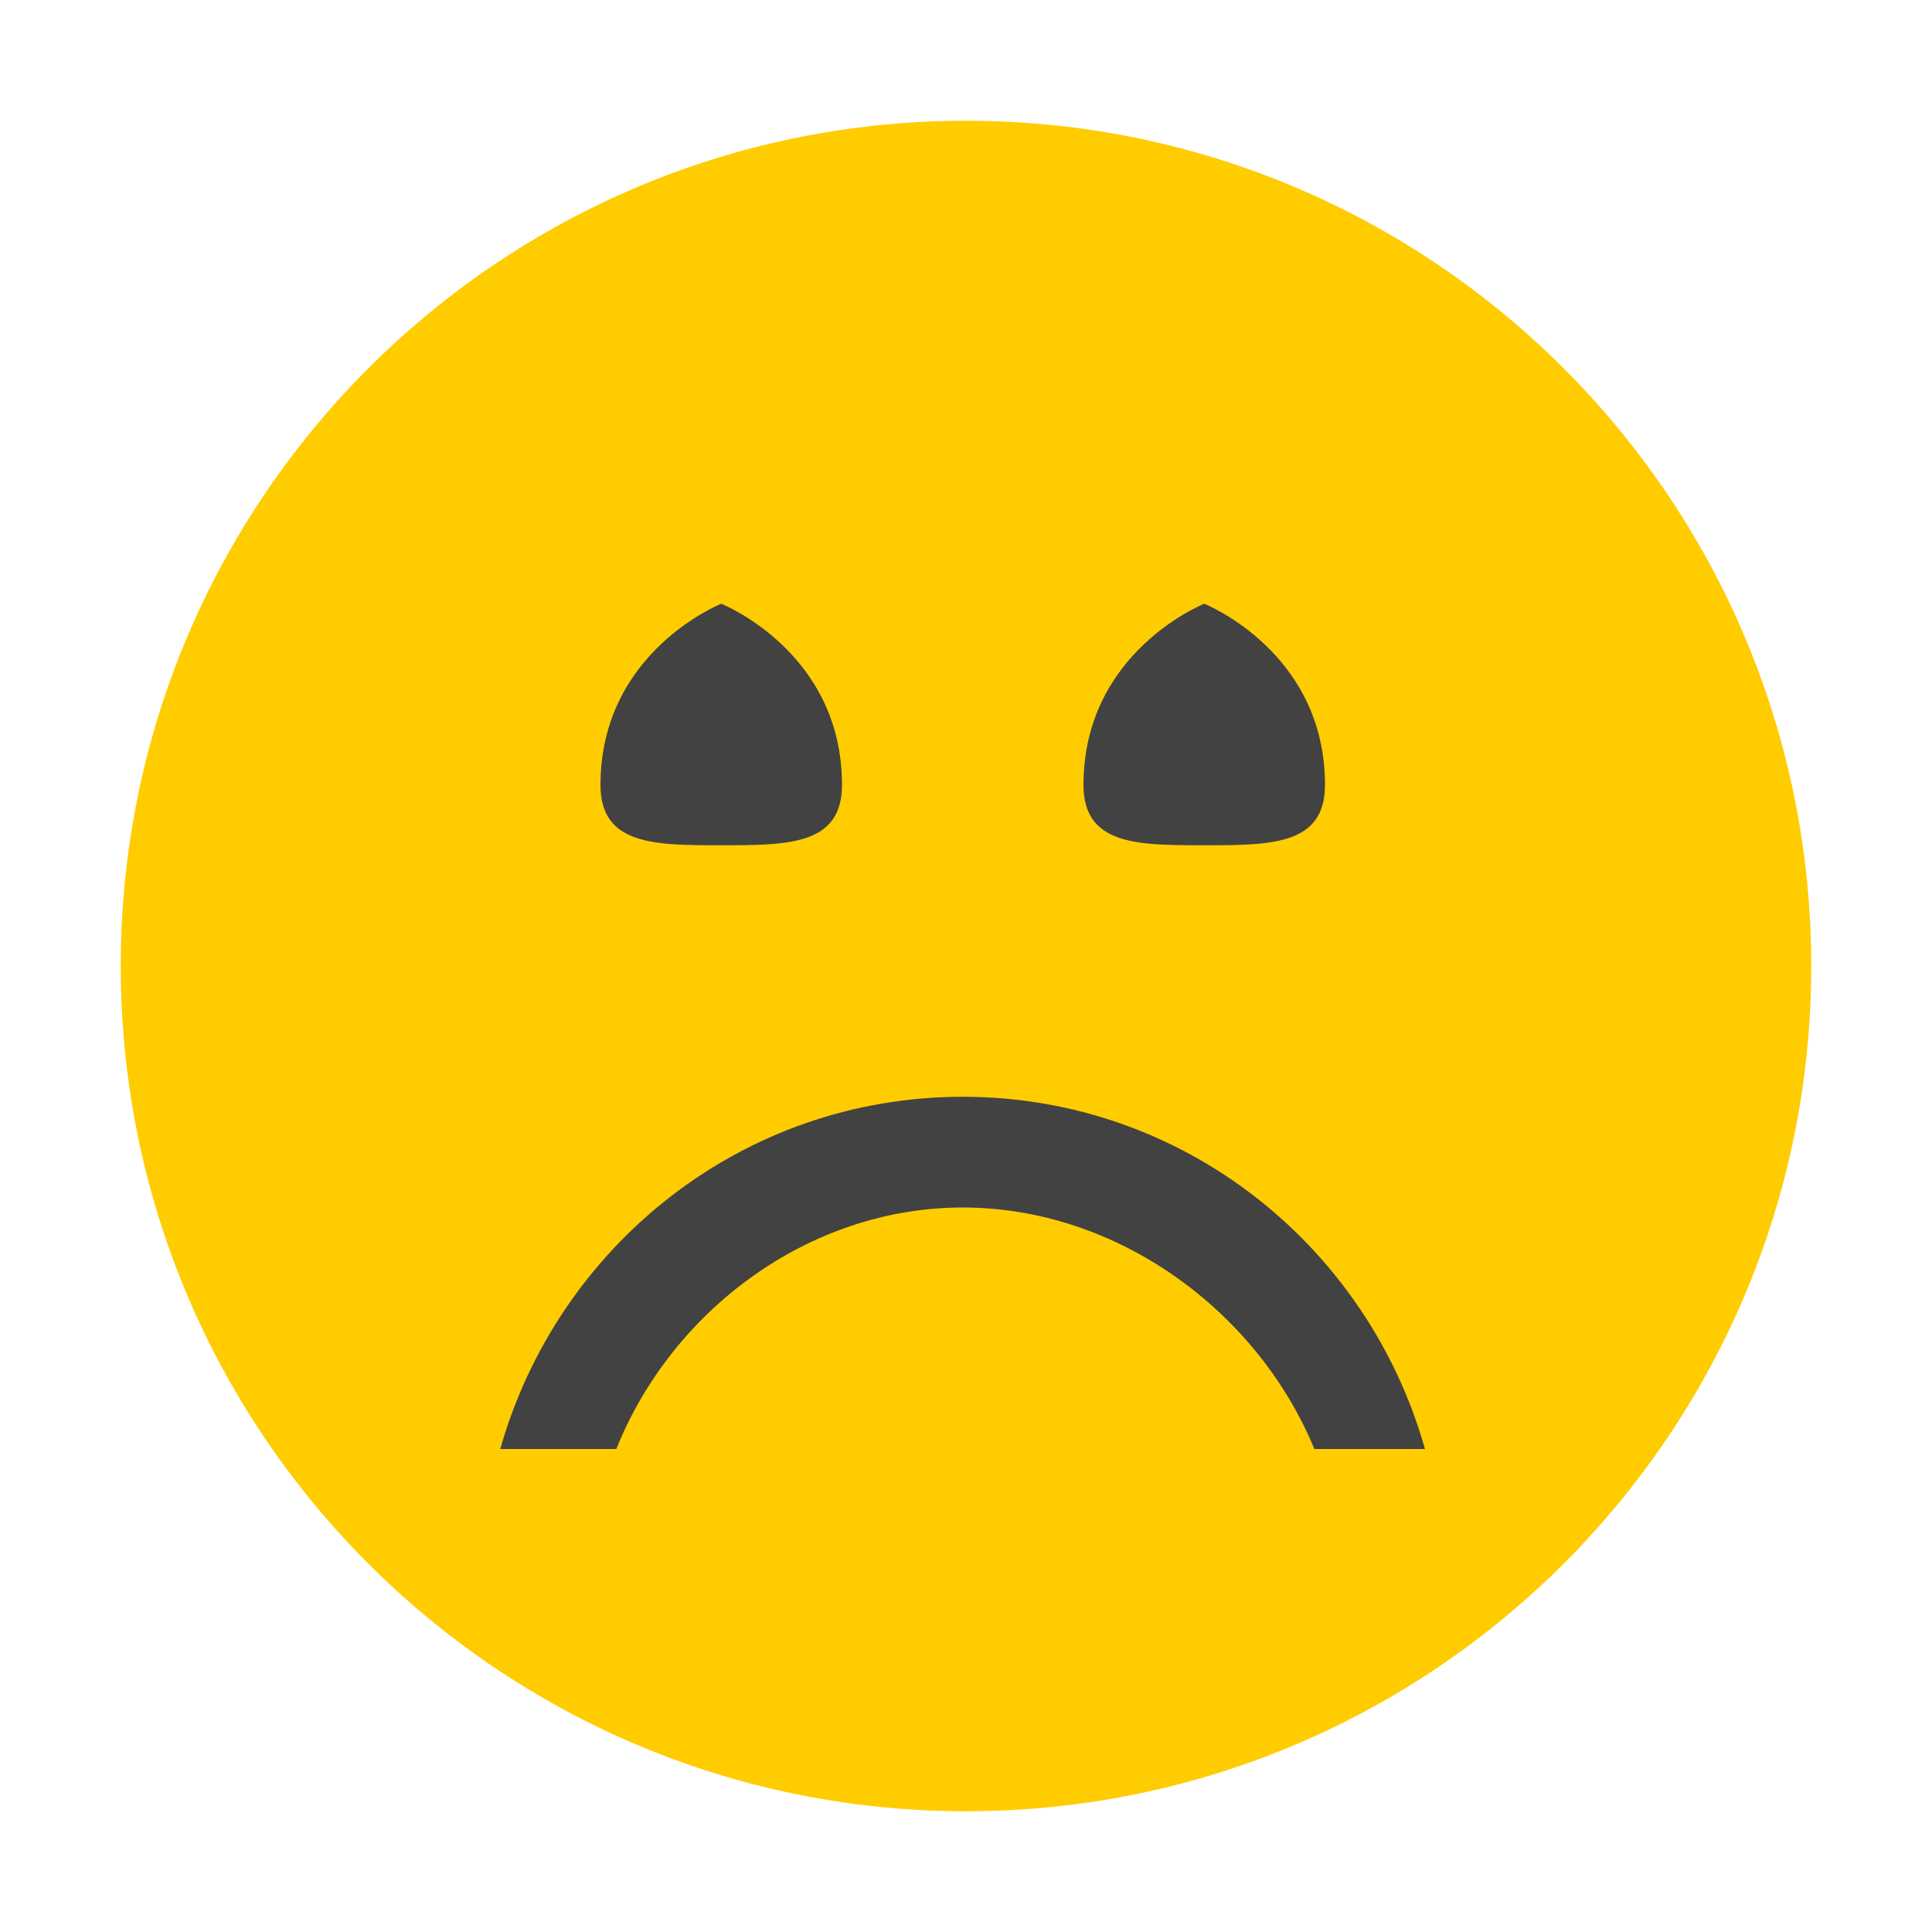 <?xml version="1.0" encoding="utf-8"?>
<!-- Generator: Adobe Illustrator 18.0.0, SVG Export Plug-In . SVG Version: 6.00 Build 0)  -->
<!DOCTYPE svg PUBLIC "-//W3C//DTD SVG 1.1//EN" "http://www.w3.org/Graphics/SVG/1.1/DTD/svg11.dtd">
<svg version="1.1" xmlns="http://www.w3.org/2000/svg" xmlns:xlink="http://www.w3.org/1999/xlink" x="0px" y="0px" width="16px"
	 height="16px" viewBox="0 0 16 16" style="enable-background:new 0 0 16 16;" xml:space="preserve">
<style type="text/css">
	.st0{opacity:0;fill:#424242;}
	.st1{fill:#FFCC00;}
	.st2{fill:#424242;}
</style>
<g id="outline">
	<path class="st0" d="M16,16H0V0h16V16z"/>
</g>
<g id="icon_x5F_bg">
	<path class="st1" d="M15,8c0,3.866-3.134,7-7,7c-3.866,0-7-3.134-7-7c0-3.866,3.134-7,7-7C11.866,1,15,4.134,15,8z"/>
	<path class="st2" d="M10.973,6.5c0,0.5-0.447,0.5-1,0.5s-1,0-1-0.5c0-1.104,1-1.5,1-1.5S10.973,5.396,10.973,6.5z"/>
	<path class="st2" d="M6.973,6.5c0,0.5-0.447,0.5-1,0.5c-0.553,0-1,0-1-0.5c0-1.104,1-1.5,1-1.5S6.973,5.396,6.973,6.5z"/>
	<path class="st2" d="M4.143,12c0.475-1.678,2-2.917,3.83-2.917c1.83,0,3.354,1.239,3.828,2.917h-0.916
		c-0.473-1.146-1.635-2-2.912-2c-1.276,0-2.41,0.854-2.869,2H4.143z"/>
	<g>
	</g>
	<g>
	</g>
</g>
</svg>
